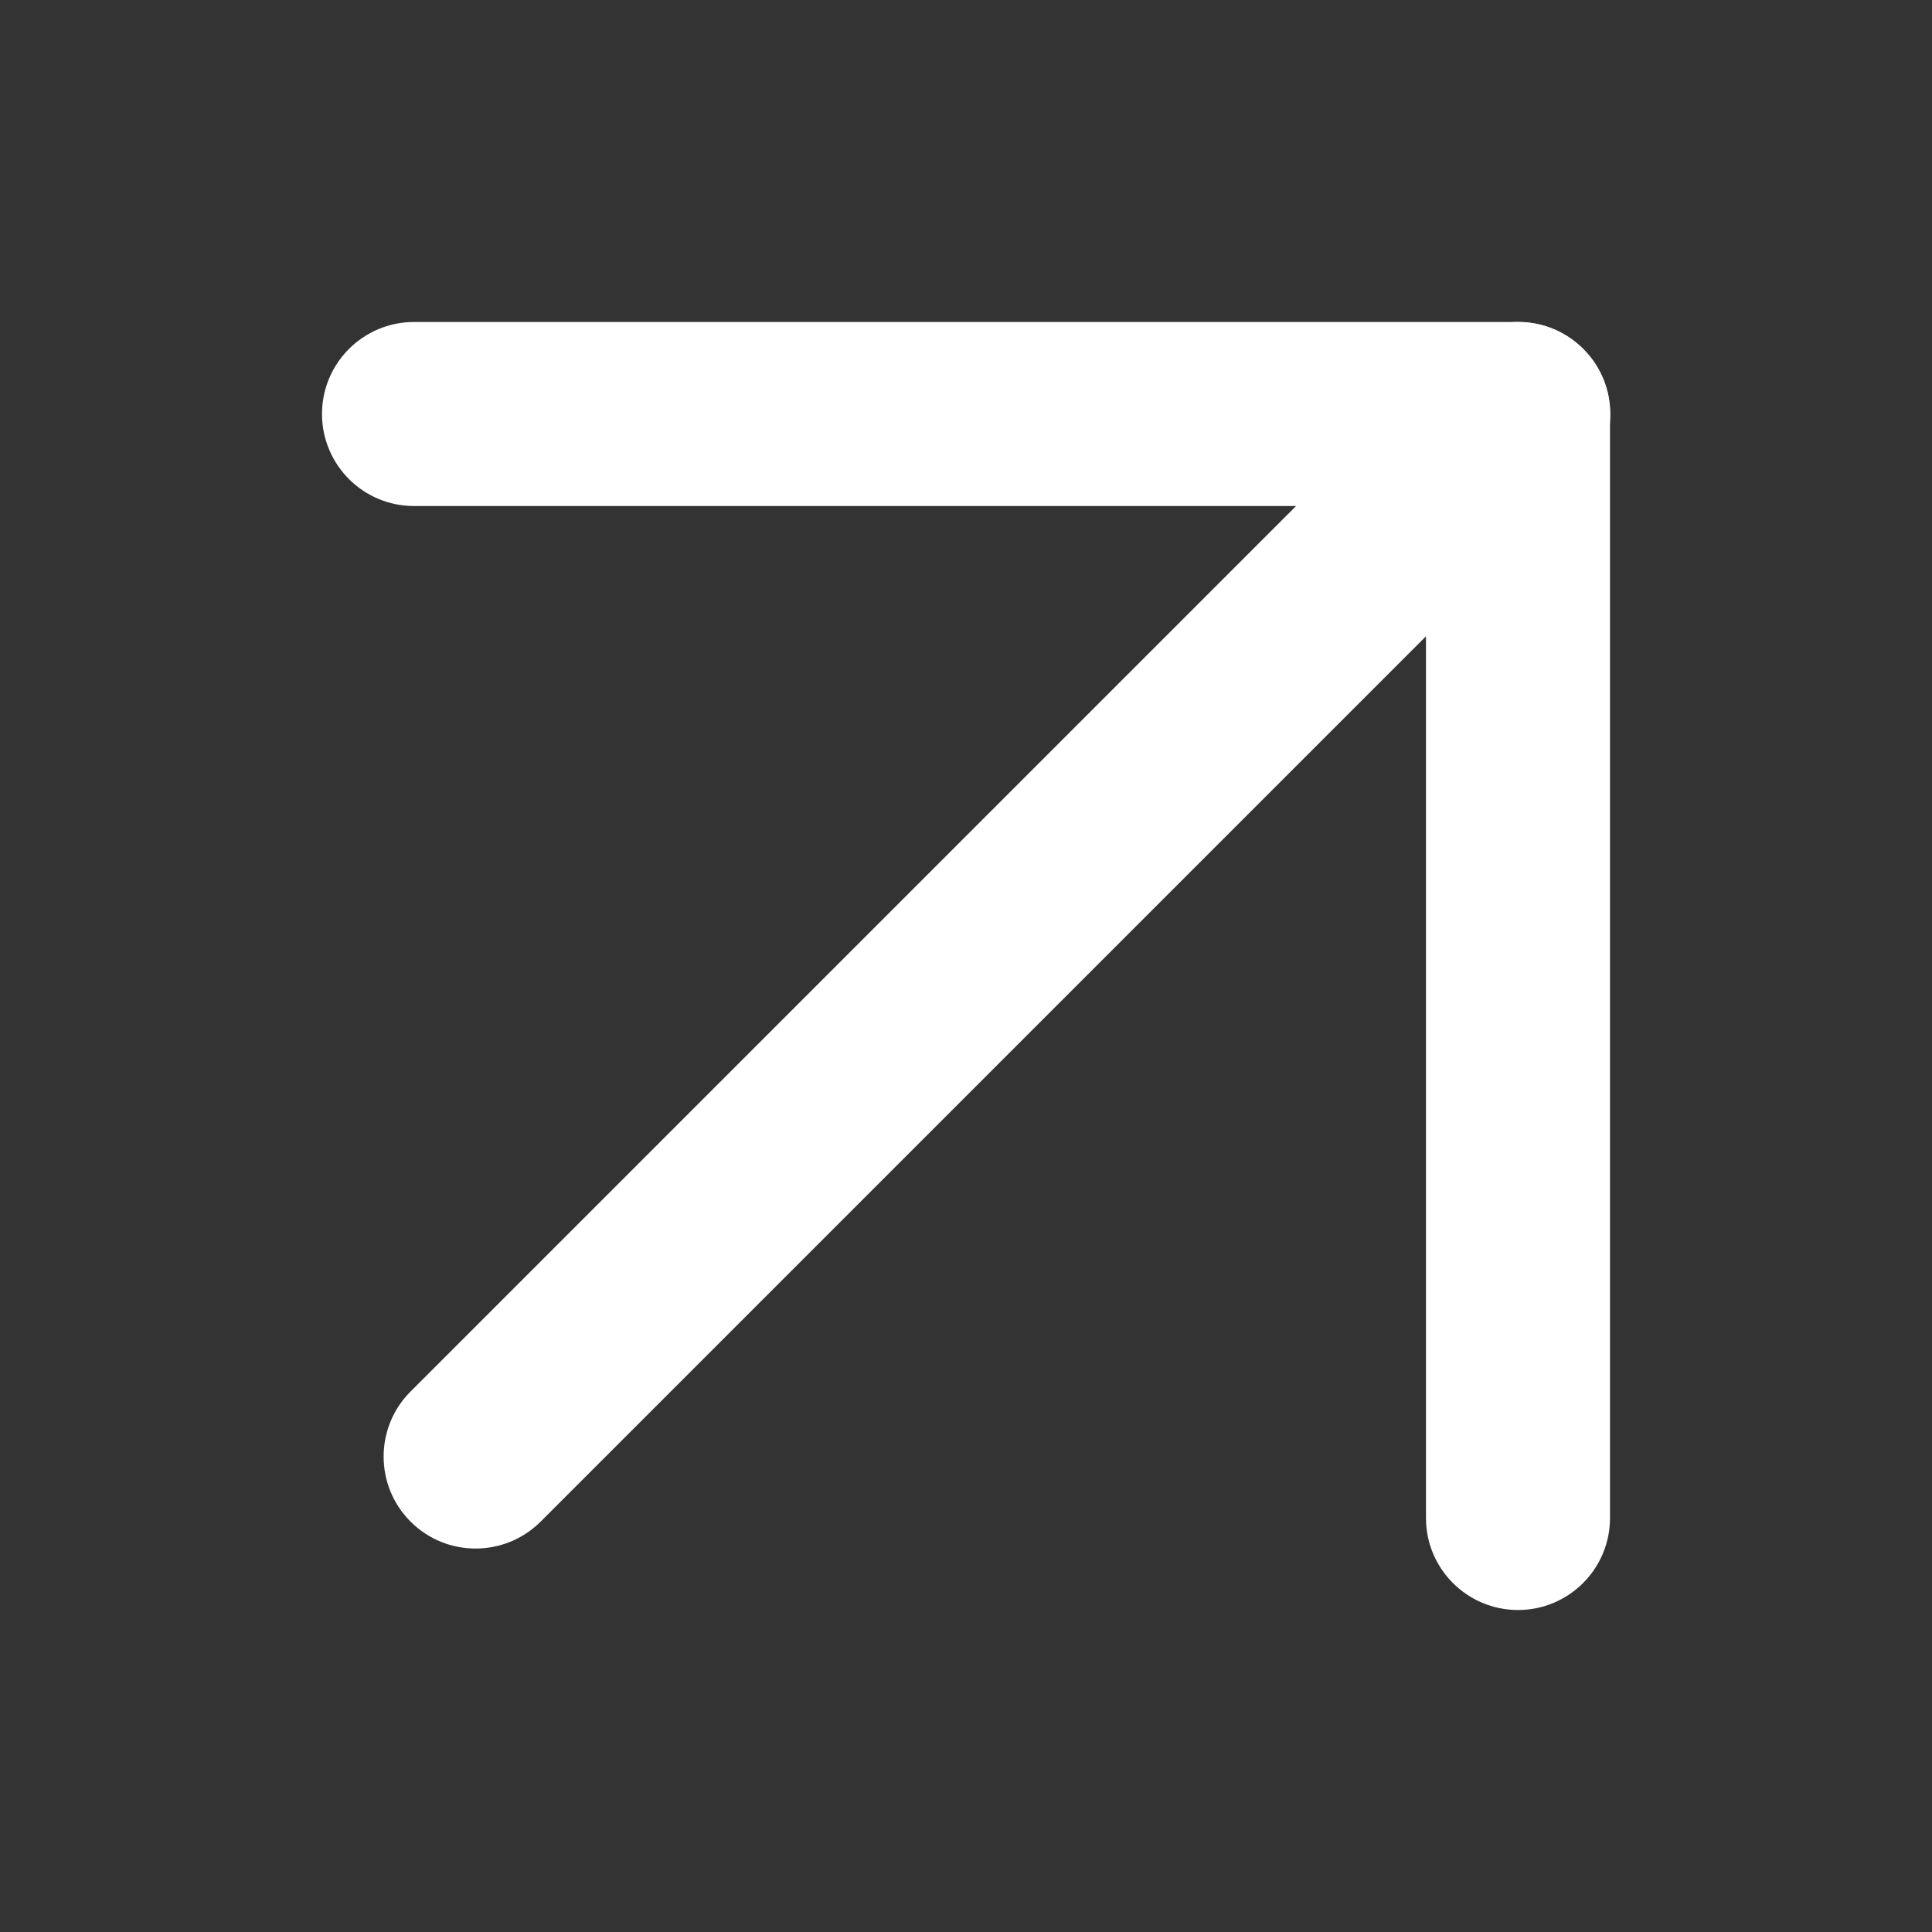 <svg width="12" height="12" viewBox="0 0 12 12" fill="none" xmlns="http://www.w3.org/2000/svg">
<rect x="0" y="0" width="12" height="12" fill="#333333" stroke="none"/>
<path d="M2.55 9.451C2.773 9.674 3.135 9.674 3.358 9.451L9.834 2.975C10.058 2.752 10.058 2.39 9.834 2.167C9.611 1.944 9.249 1.944 9.026 2.167L2.55 8.643C2.327 8.866 2.327 9.228 2.55 9.451Z" fill="white"/>
<path d="M9.429 10C9.744 10 10 9.744 10 9.429V2.571C10 2.256 9.744 2 9.429 2H2.571C2.256 2 2 2.256 2 2.571C2 2.887 2.256 3.143 2.571 3.143H8.857V9.429C8.857 9.744 9.113 10 9.429 10Z" fill="white"/>
</svg>
